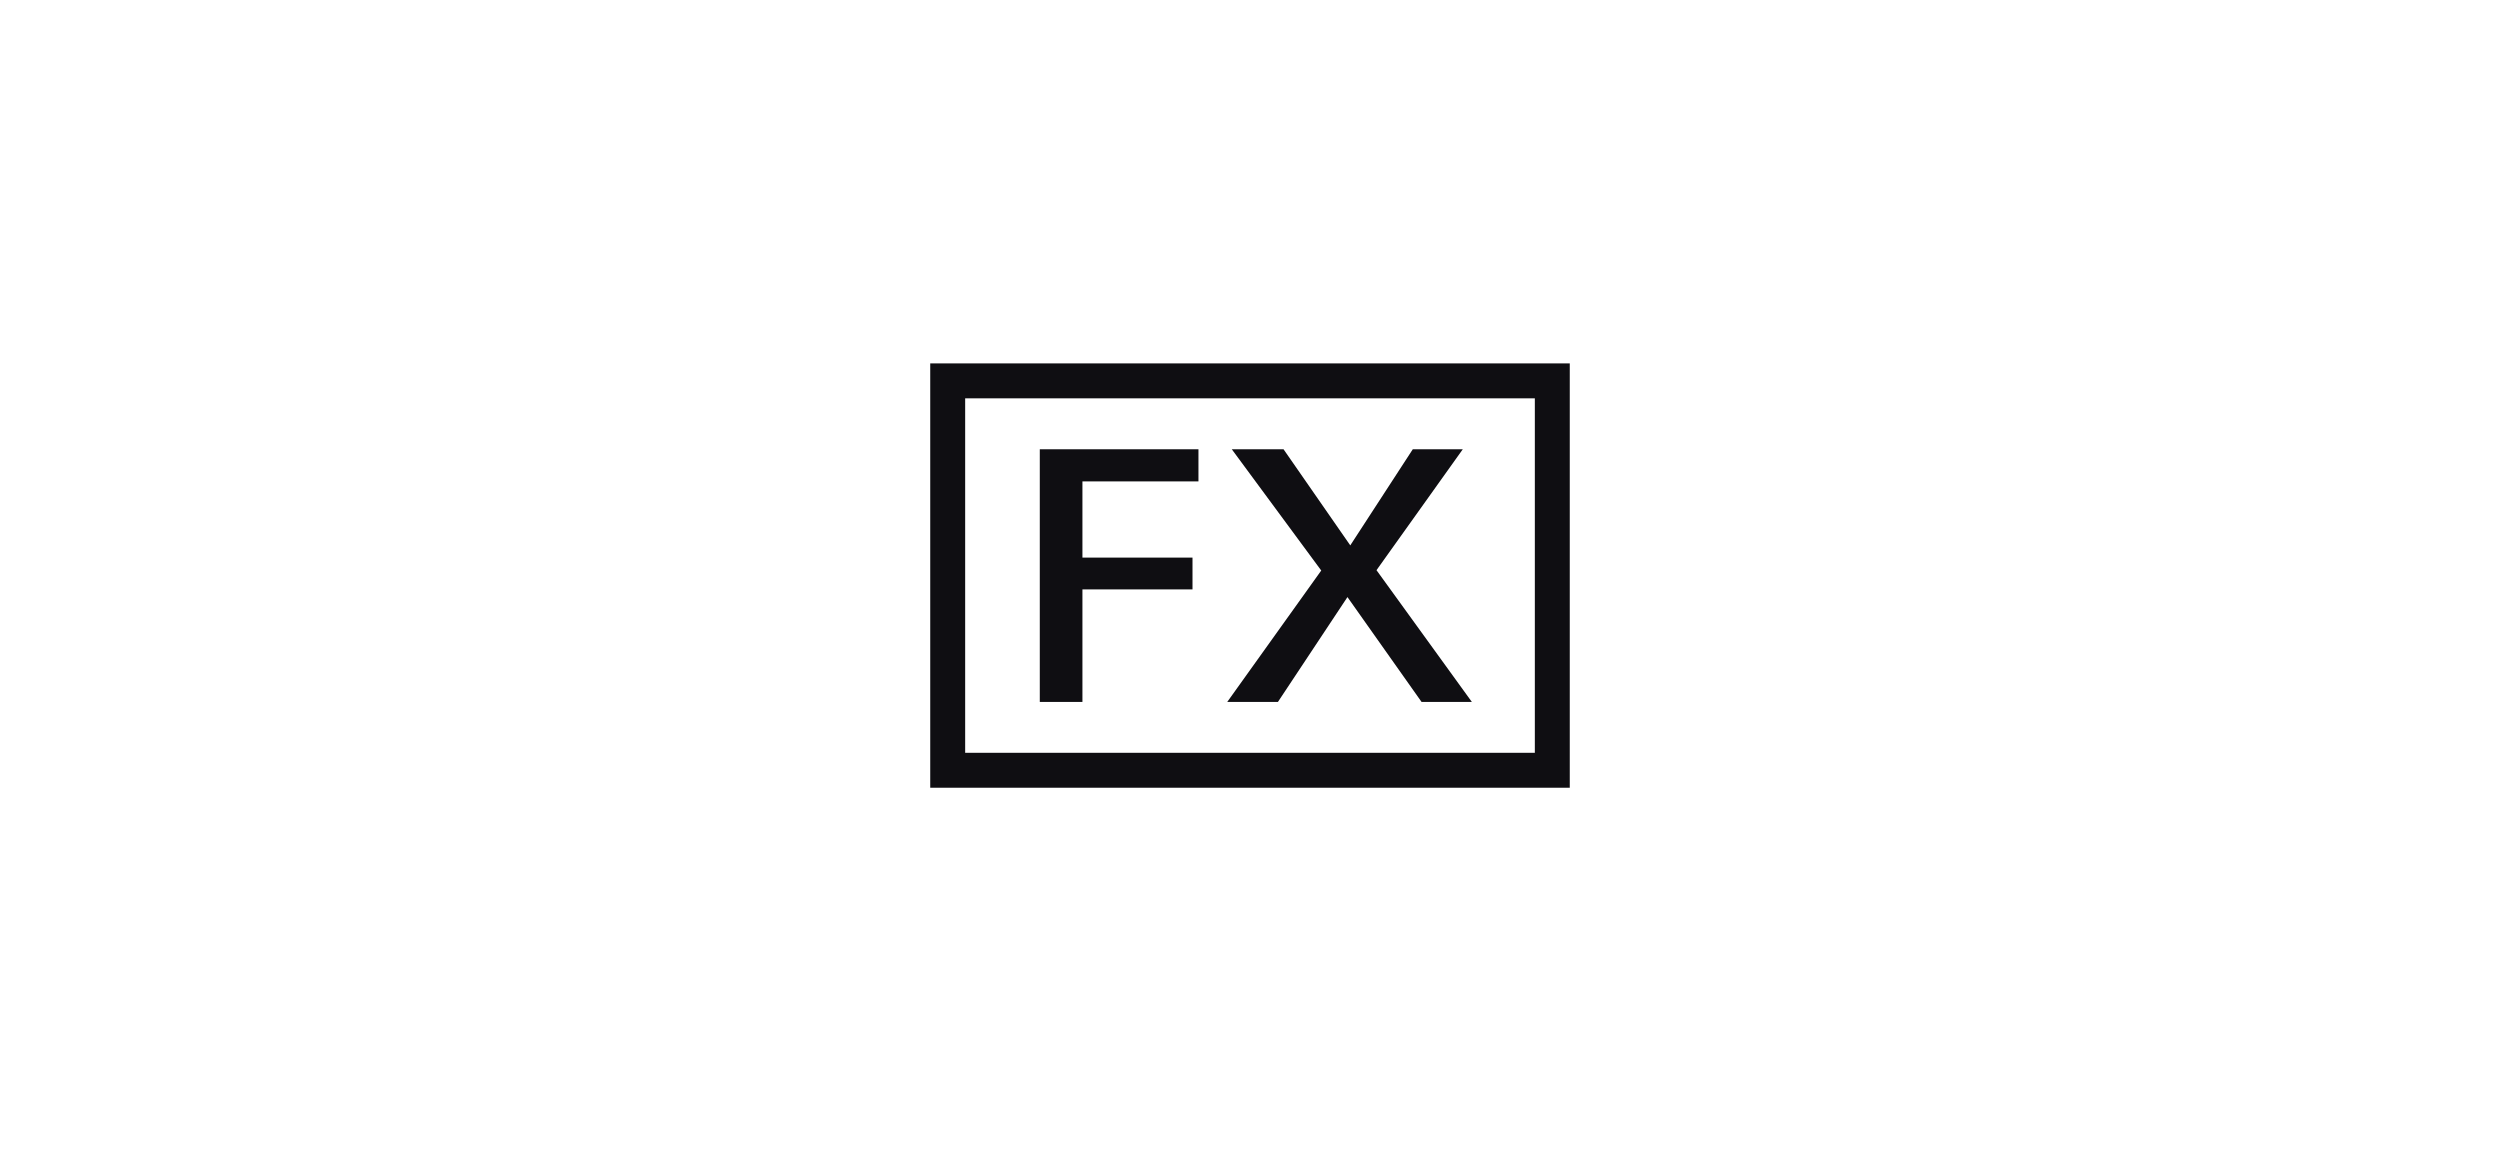 <svg width="215" height="99" fill="none" xmlns="http://www.w3.org/2000/svg"><path d="M131.996 34.258v30.484H83.004V34.257h48.992ZM135 31.253H80v36.492h55V31.254Z" fill="#0F0E12"/><path d="m122.255 60.367-6.374-9.018-5.98 9.018h-4.358l8.084-11.302-7.694-10.43h4.45l5.741 8.268 5.377-8.268h4.3l-7.422 10.4 8.201 11.332h-4.325ZM93.089 41.4v6.555h9.466v2.732h-9.466v9.68h-3.667V38.635h13.645V41.4h-9.978Z" fill="#0F0E12"/></svg>